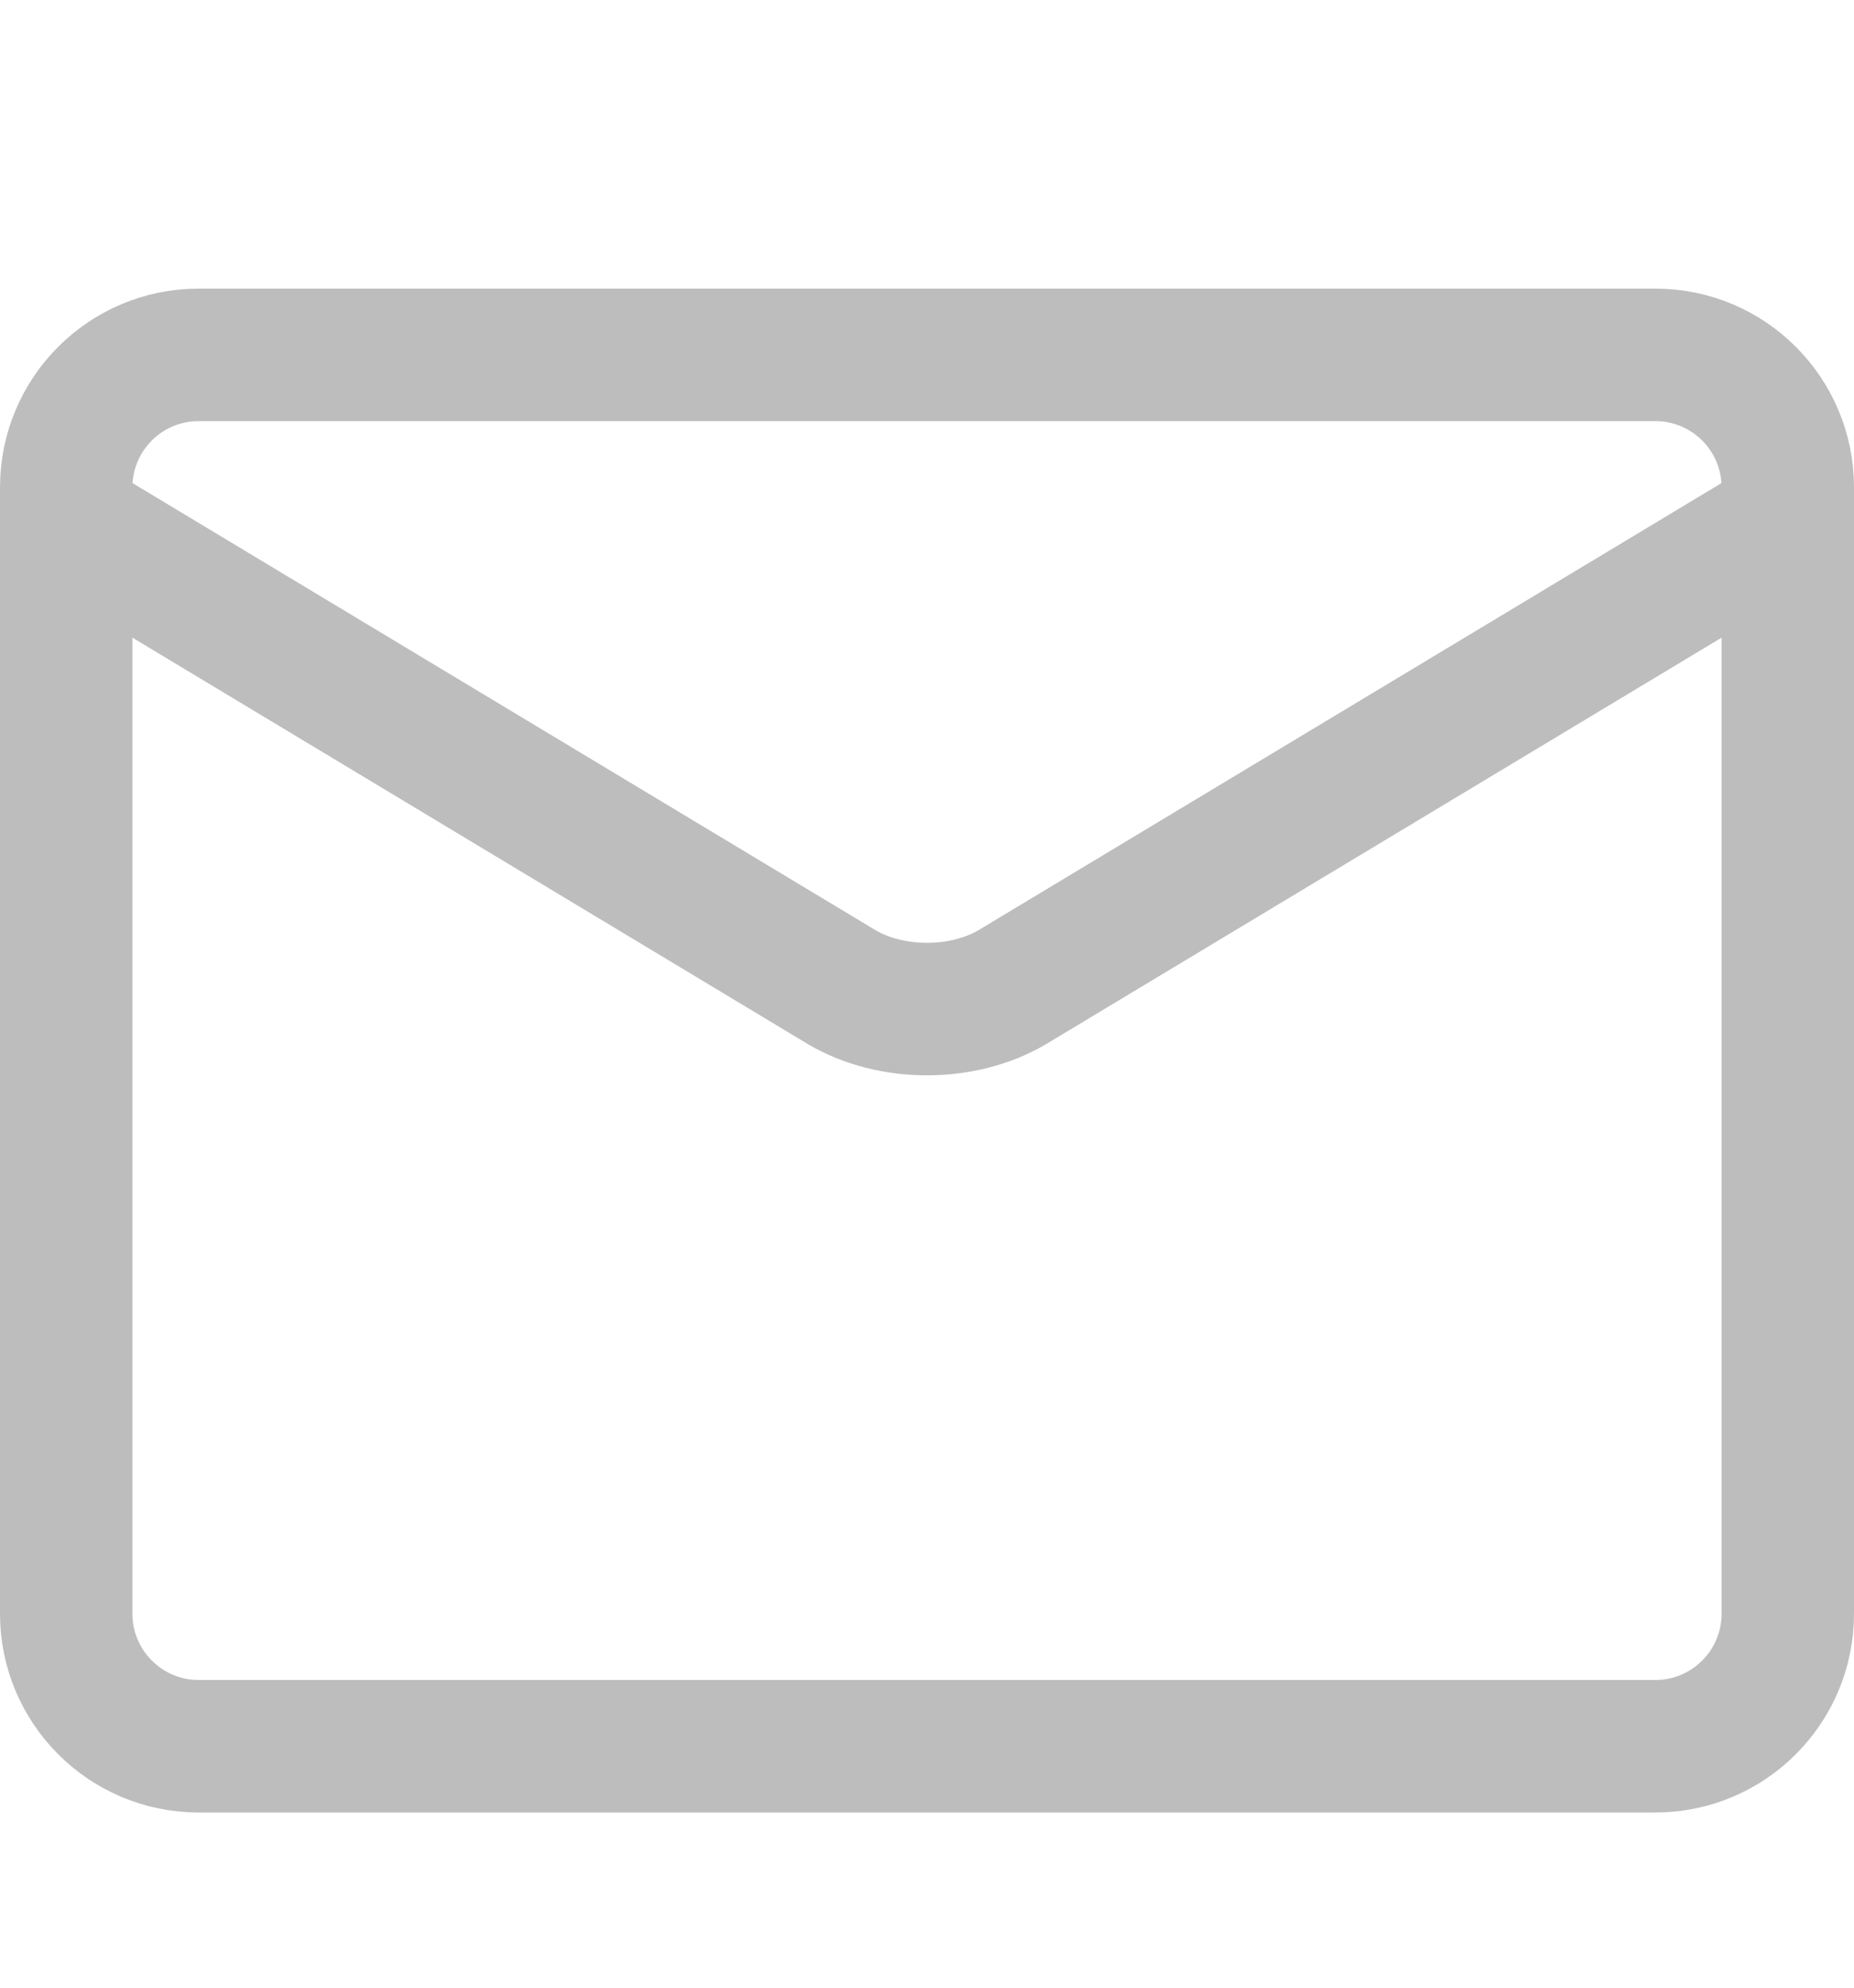 <svg width="14" height="15" viewBox="0 0 14 15" fill="none" xmlns="http://www.w3.org/2000/svg">
<path d="M12.5 2.678H1.5C0.948 2.678 0.5 3.125 0.5 3.678V12.178C0.5 12.73 0.948 13.178 1.5 13.178H12.5C13.052 13.178 13.5 12.73 13.5 12.178V3.678C13.5 3.125 13.052 2.678 12.5 2.678Z" stroke="#BDBDBD" stroke-linecap="round" stroke-linejoin="round"/>
<path d="M0.5 3.928L6.36 7.452C6.54 7.557 6.766 7.615 7 7.615C7.234 7.615 7.46 7.557 7.64 7.452L13.5 3.928" stroke="#BDBDBD" stroke-linecap="round" stroke-linejoin="round"/>
</svg>
